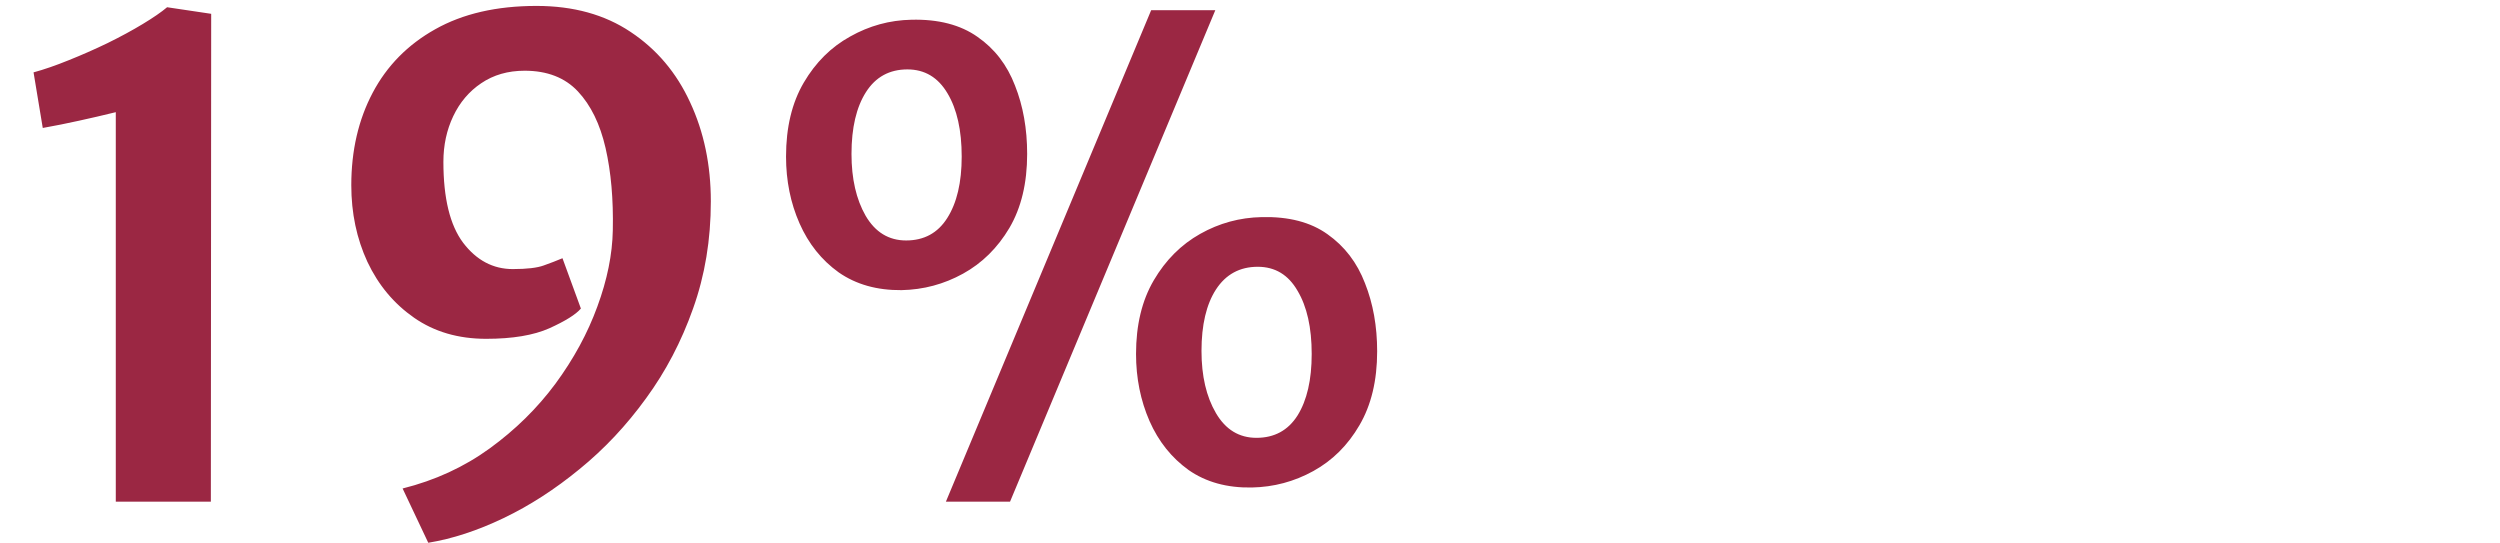<svg width="304" height="66" viewBox="0 0 304 66" fill="none" xmlns="http://www.w3.org/2000/svg">
<path d="M14.08 61V13.64C12.56 14.013 11.067 14.36 9.6 14.68C8.16 15 6.693 15.293 5.2 15.56L4.08 8.8C5.36 8.453 6.787 7.96 8.36 7.32C9.96 6.68 11.533 5.987 13.08 5.24C14.653 4.467 16.08 3.693 17.36 2.92C18.64 2.147 19.627 1.467 20.32 0.88L25.68 1.68L25.64 61H14.08ZM42.717 22.52C42.717 18.307 43.584 14.56 45.317 11.28C47.05 8 49.584 5.427 52.917 3.56C56.277 1.667 60.383 0.72 65.237 0.72C69.717 0.72 73.53 1.773 76.677 3.88C79.85 5.987 82.263 8.84 83.917 12.44C85.597 16.04 86.437 20.053 86.437 24.48C86.437 29.147 85.717 33.493 84.277 37.52C82.864 41.52 80.957 45.16 78.557 48.44C76.183 51.72 73.49 54.587 70.477 57.04C67.49 59.493 64.41 61.48 61.237 63C58.063 64.52 55.01 65.52 52.077 66L48.957 59.4C52.904 58.413 56.437 56.787 59.557 54.52C62.677 52.253 65.344 49.627 67.557 46.64C69.77 43.627 71.463 40.507 72.637 37.28C73.837 34.027 74.463 30.933 74.517 28C74.597 24.24 74.303 20.907 73.637 18C72.97 15.093 71.85 12.8 70.277 11.12C68.704 9.44 66.543 8.6 63.797 8.6C61.77 8.6 60.01 9.107 58.517 10.12C57.05 11.107 55.917 12.44 55.117 14.12C54.317 15.8 53.917 17.653 53.917 19.68C53.917 24.107 54.717 27.387 56.317 29.52C57.944 31.653 59.957 32.72 62.357 32.72C64.064 32.72 65.317 32.573 66.117 32.28C66.944 31.987 67.704 31.693 68.397 31.4L70.637 37.52C70.023 38.24 68.743 39.04 66.797 39.92C64.877 40.773 62.317 41.2 59.117 41.2C55.73 41.2 52.81 40.347 50.357 38.64C47.904 36.933 46.01 34.667 44.677 31.84C43.37 29.013 42.717 25.907 42.717 22.52ZM109.622 35.28C106.635 35.307 104.089 34.587 101.982 33.12C99.902 31.627 98.315 29.64 97.222 27.16C96.129 24.68 95.582 21.973 95.582 19.04C95.582 15.493 96.302 12.493 97.742 10.04C99.182 7.587 101.062 5.72 103.382 4.44C105.702 3.133 108.182 2.453 110.822 2.4C114.102 2.32 116.782 3.013 118.862 4.48C120.942 5.92 122.462 7.893 123.422 10.4C124.409 12.88 124.902 15.653 124.902 18.72C124.902 22.267 124.182 25.267 122.742 27.72C121.302 30.147 119.422 32 117.102 33.28C114.782 34.56 112.289 35.227 109.622 35.28ZM115.022 61L139.982 1.24H147.782L122.822 61H115.022ZM110.182 29.24C112.369 29.24 114.035 28.333 115.182 26.52C116.355 24.68 116.942 22.187 116.942 19.04C116.942 15.84 116.369 13.28 115.222 11.36C114.075 9.413 112.449 8.44 110.342 8.44C108.155 8.44 106.475 9.36 105.302 11.2C104.129 13.04 103.542 15.547 103.542 18.72C103.542 21.733 104.115 24.24 105.262 26.24C106.435 28.24 108.075 29.24 110.182 29.24ZM152.222 59.28C149.209 59.333 146.649 58.627 144.542 57.16C142.462 55.667 140.875 53.68 139.782 51.2C138.689 48.693 138.142 45.973 138.142 43.04C138.142 39.52 138.862 36.533 140.302 34.08C141.742 31.627 143.622 29.747 145.942 28.44C148.262 27.133 150.755 26.453 153.422 26.4C156.702 26.32 159.369 27.013 161.422 28.48C163.502 29.947 165.022 31.933 165.982 34.44C166.969 36.92 167.462 39.68 167.462 42.72C167.462 46.267 166.742 49.267 165.302 51.72C163.889 54.147 162.022 56 159.702 57.28C157.382 58.56 154.889 59.227 152.222 59.28ZM152.782 53.24C154.969 53.24 156.635 52.333 157.782 50.52C158.929 48.68 159.502 46.187 159.502 43.04C159.502 39.84 158.929 37.28 157.782 35.36C156.662 33.413 155.049 32.44 152.942 32.44C150.755 32.44 149.062 33.36 147.862 35.2C146.689 37.013 146.102 39.507 146.102 42.68C146.102 45.72 146.689 48.24 147.862 50.24C149.035 52.24 150.675 53.24 152.782 53.24Z" fill="#9B2743"/>
</svg>
